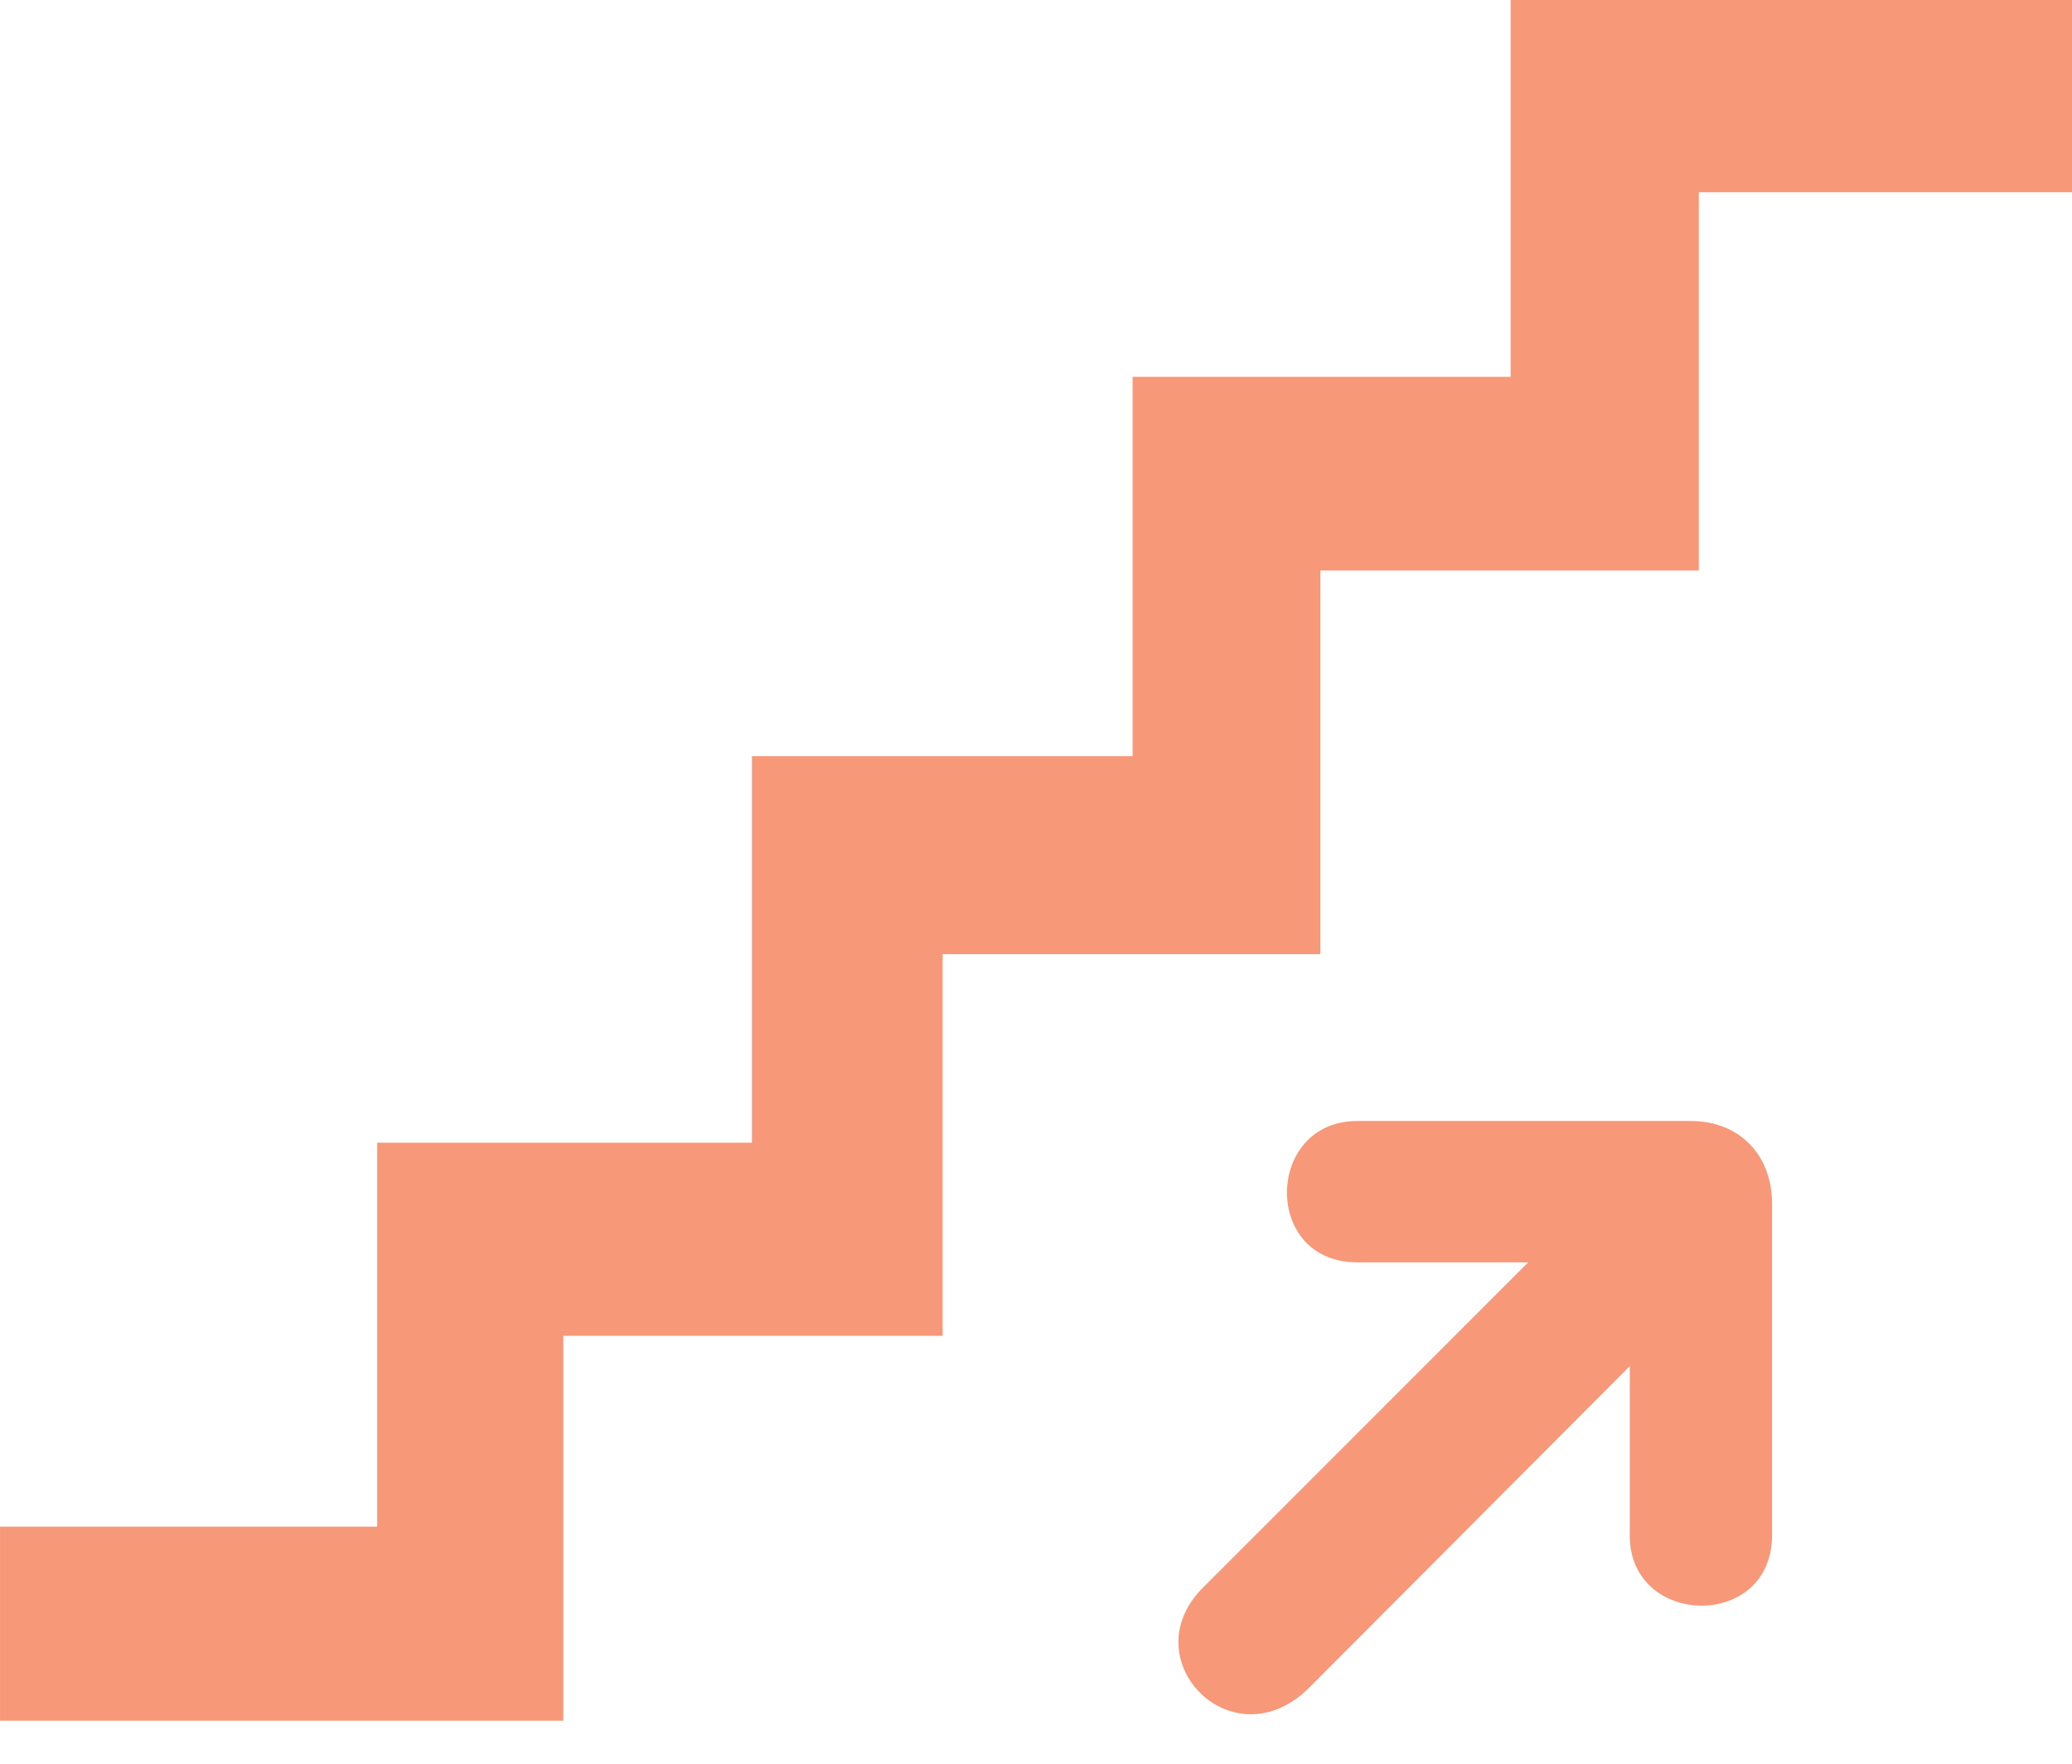 <?xml version="1.0" encoding="UTF-8" standalone="no"?><svg xmlns="http://www.w3.org/2000/svg" xmlns:xlink="http://www.w3.org/1999/xlink" fill="#f79879" height="467.9" preserveAspectRatio="xMidYMid meet" version="1" viewBox="1.8 1.3 549.7 467.9" width="549.7" zoomAndPan="magnify"><g><g id="change1_1"><path d="m6.043 216.67h333.54v339.48h331.4v341.77h336.62v335.41h334.33v333.23h496.41v-170.02h-330.01v-334.49h-334.71v-339.2h-334.04v-337.43h-335.41v-340.3h-498.13v171.55" fill="inherit" transform="matrix(.3 0 0 -.3 0 471.25)"/><path d="m1501.2 575.36h-294.97c-81.25 0-84.37-125 0-125h151.2l-287.56-287.55c-63.74-63.75 26.42-155.99 94.15-88.27l283.26 284.05v-149.65c-0.42-81.25 125.62-84.375 125.81 0v293.14c0 43.75-29.36 73.277-71.89 73.277" fill="inherit" transform="matrix(.3 0 0 -.3 0 471.25)"/></g></g></svg>